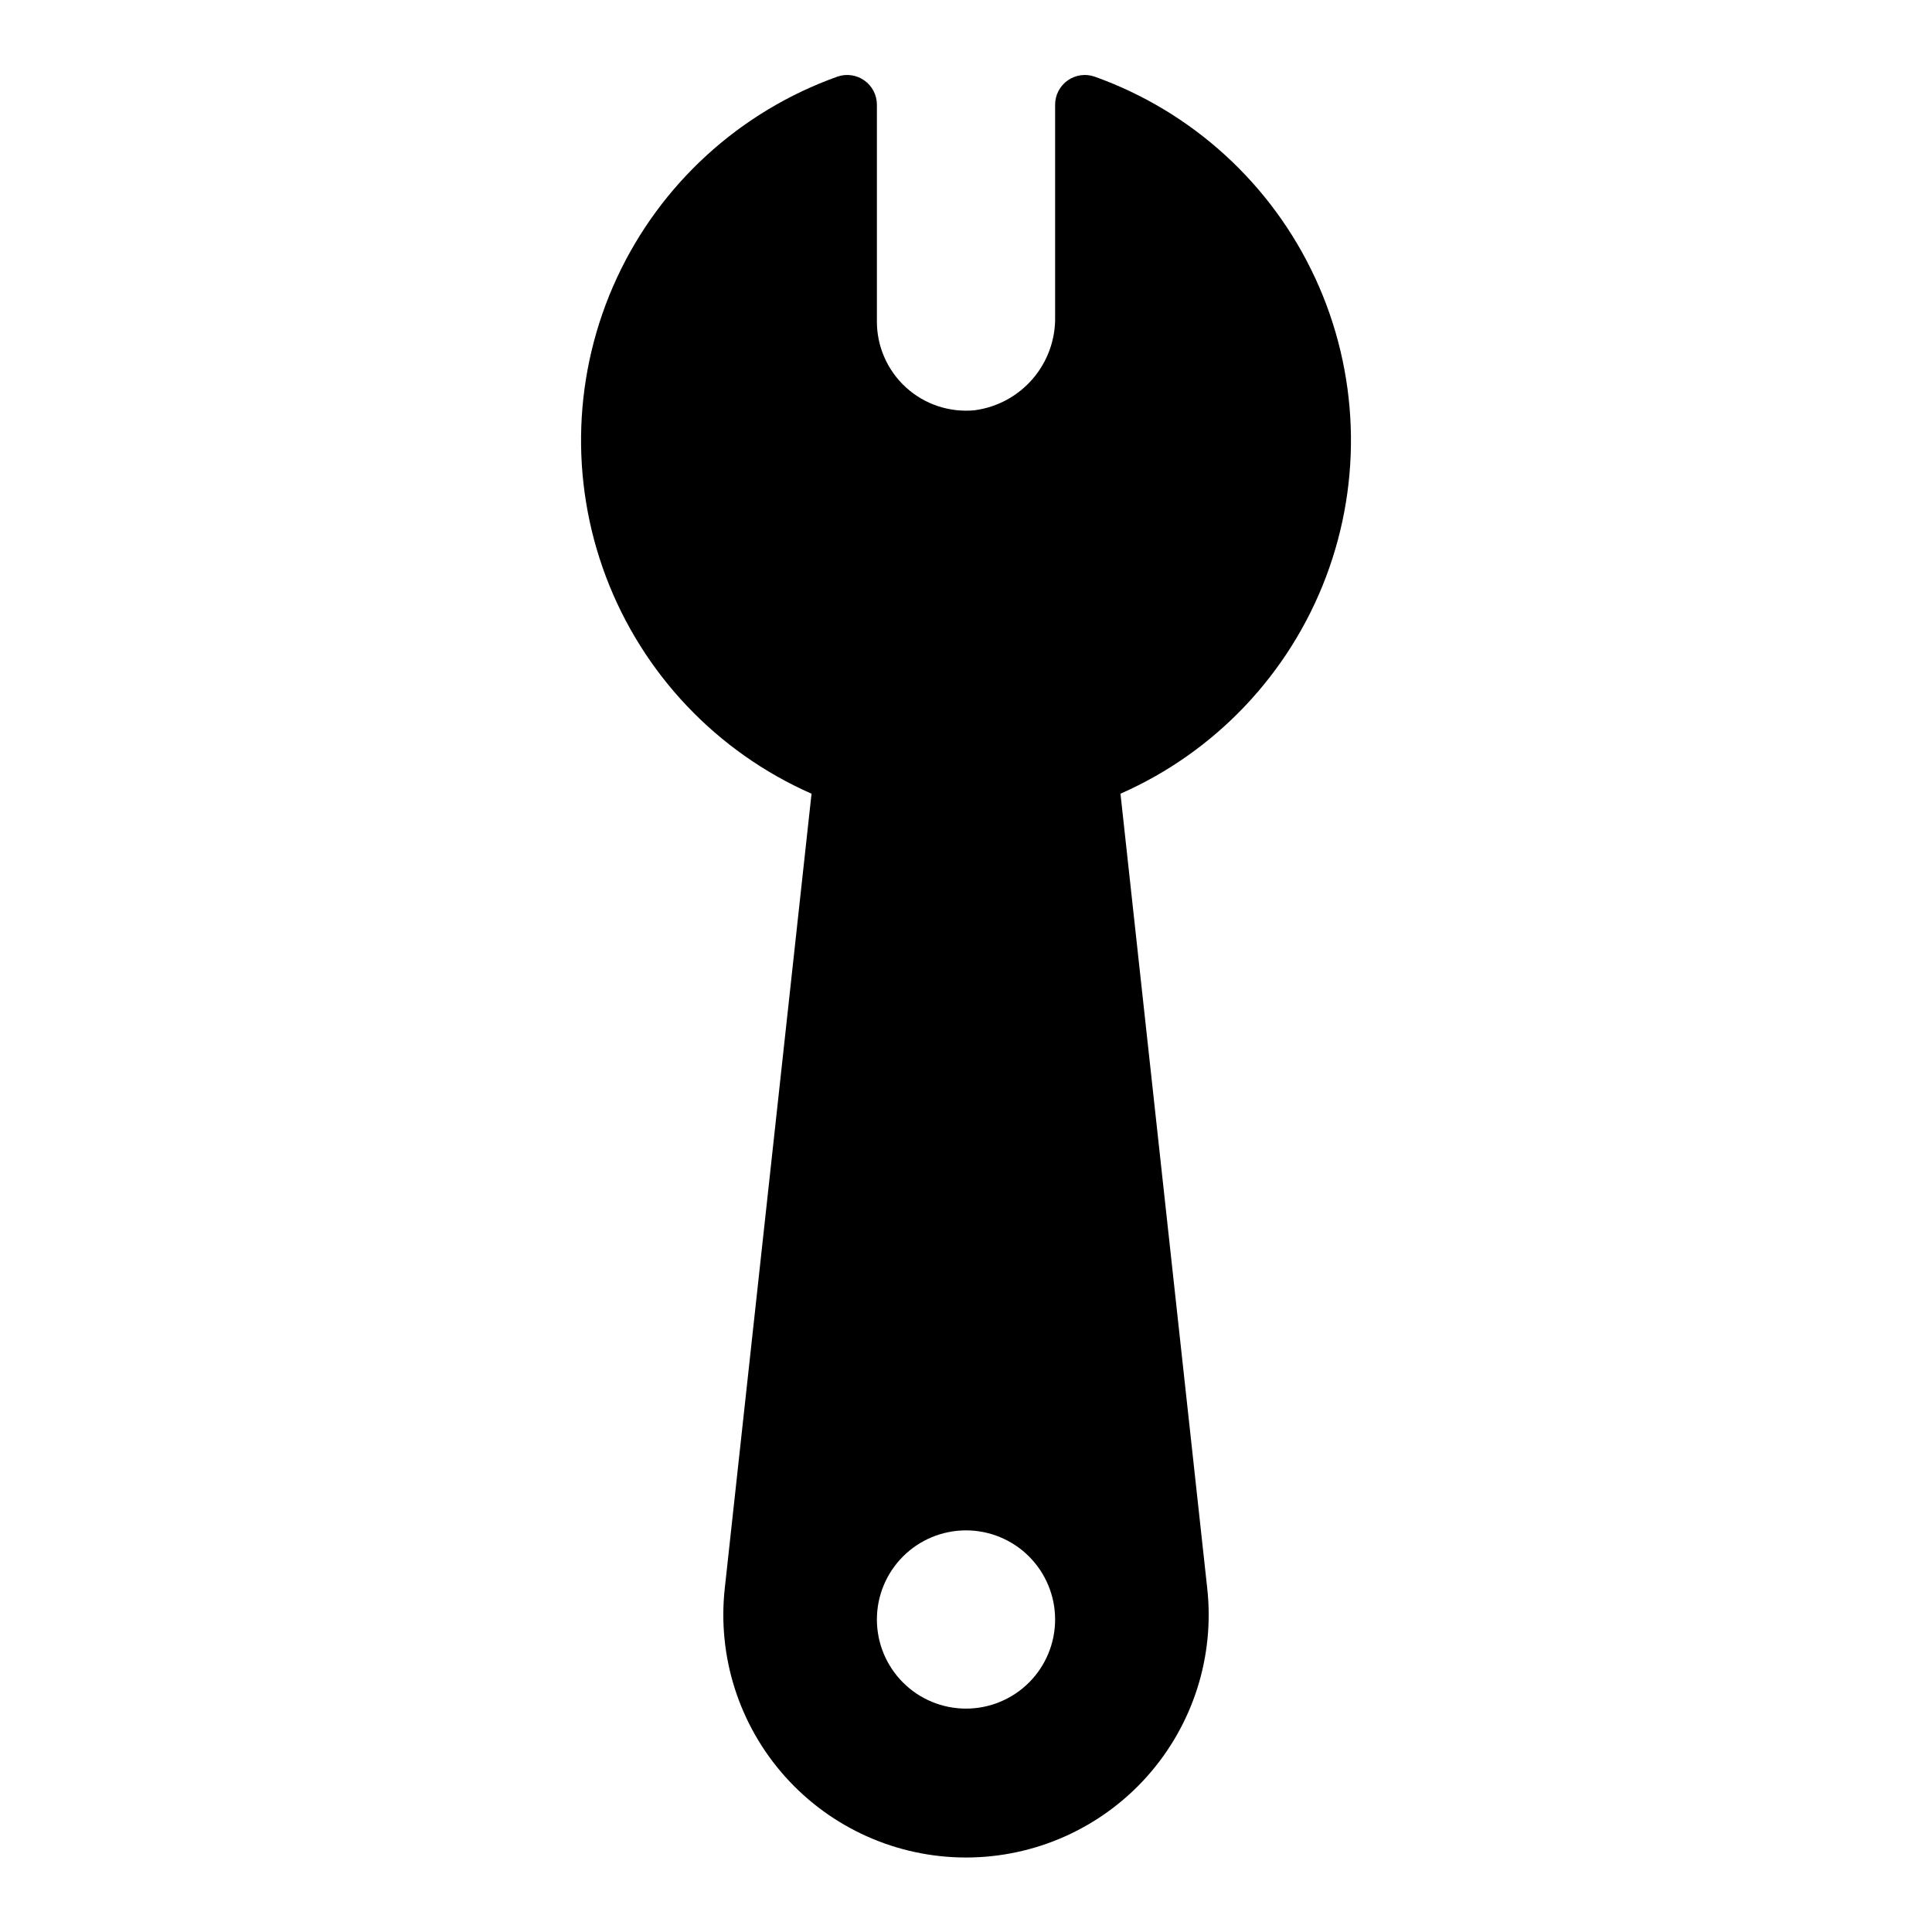 <?xml version="1.0" encoding="UTF-8"?>
<!-- Uploaded to: ICON Repo, www.svgrepo.com, Generator: ICON Repo Mixer Tools -->
<svg fill="#000000" width="800px" height="800px" version="1.1" viewBox="144 144 512 512" xmlns="http://www.w3.org/2000/svg">
 <path d="m434.09 164.31c-2.402-0.84-5.062-0.465-7.144 1.004-2.078 1.469-3.316 3.852-3.328 6.398v56.129-0.004c0.133 6.035-1.961 11.906-5.879 16.492-3.922 4.59-9.395 7.574-15.375 8.387-6.66 0.668-13.293-1.523-18.246-6.023-4.953-4.504-7.766-10.898-7.731-17.594v-57.387c-0.012-2.547-1.25-4.93-3.328-6.398-2.078-1.469-4.738-1.844-7.141-1.004-25.871 9.238-46.941 28.484-58.473 53.41-11.531 24.93-12.562 53.449-2.852 79.141 9.707 25.695 29.34 46.41 54.473 57.48l-22.984 210.5c-2.019 18.18 3.797 36.363 15.996 49.996 12.203 13.629 29.629 21.422 47.926 21.422 18.293 0 35.723-7.793 47.922-21.422 12.199-13.633 18.02-31.816 15.996-49.996l-22.984-210.5c25.137-11.07 44.766-31.785 54.473-57.48 9.711-25.691 8.684-54.211-2.852-79.141-11.531-24.926-32.602-44.172-58.469-53.41zm-34.086 432.49c-6.266 0-12.273-2.488-16.699-6.918-4.43-4.43-6.918-10.438-6.918-16.699 0-6.266 2.488-12.27 6.918-16.699 4.426-4.43 10.434-6.918 16.699-6.918 6.262 0 12.27 2.488 16.699 6.918 4.426 4.43 6.914 10.434 6.914 16.699 0 6.262-2.488 12.27-6.914 16.699-4.43 4.43-10.438 6.918-16.699 6.918z"/>
</svg>